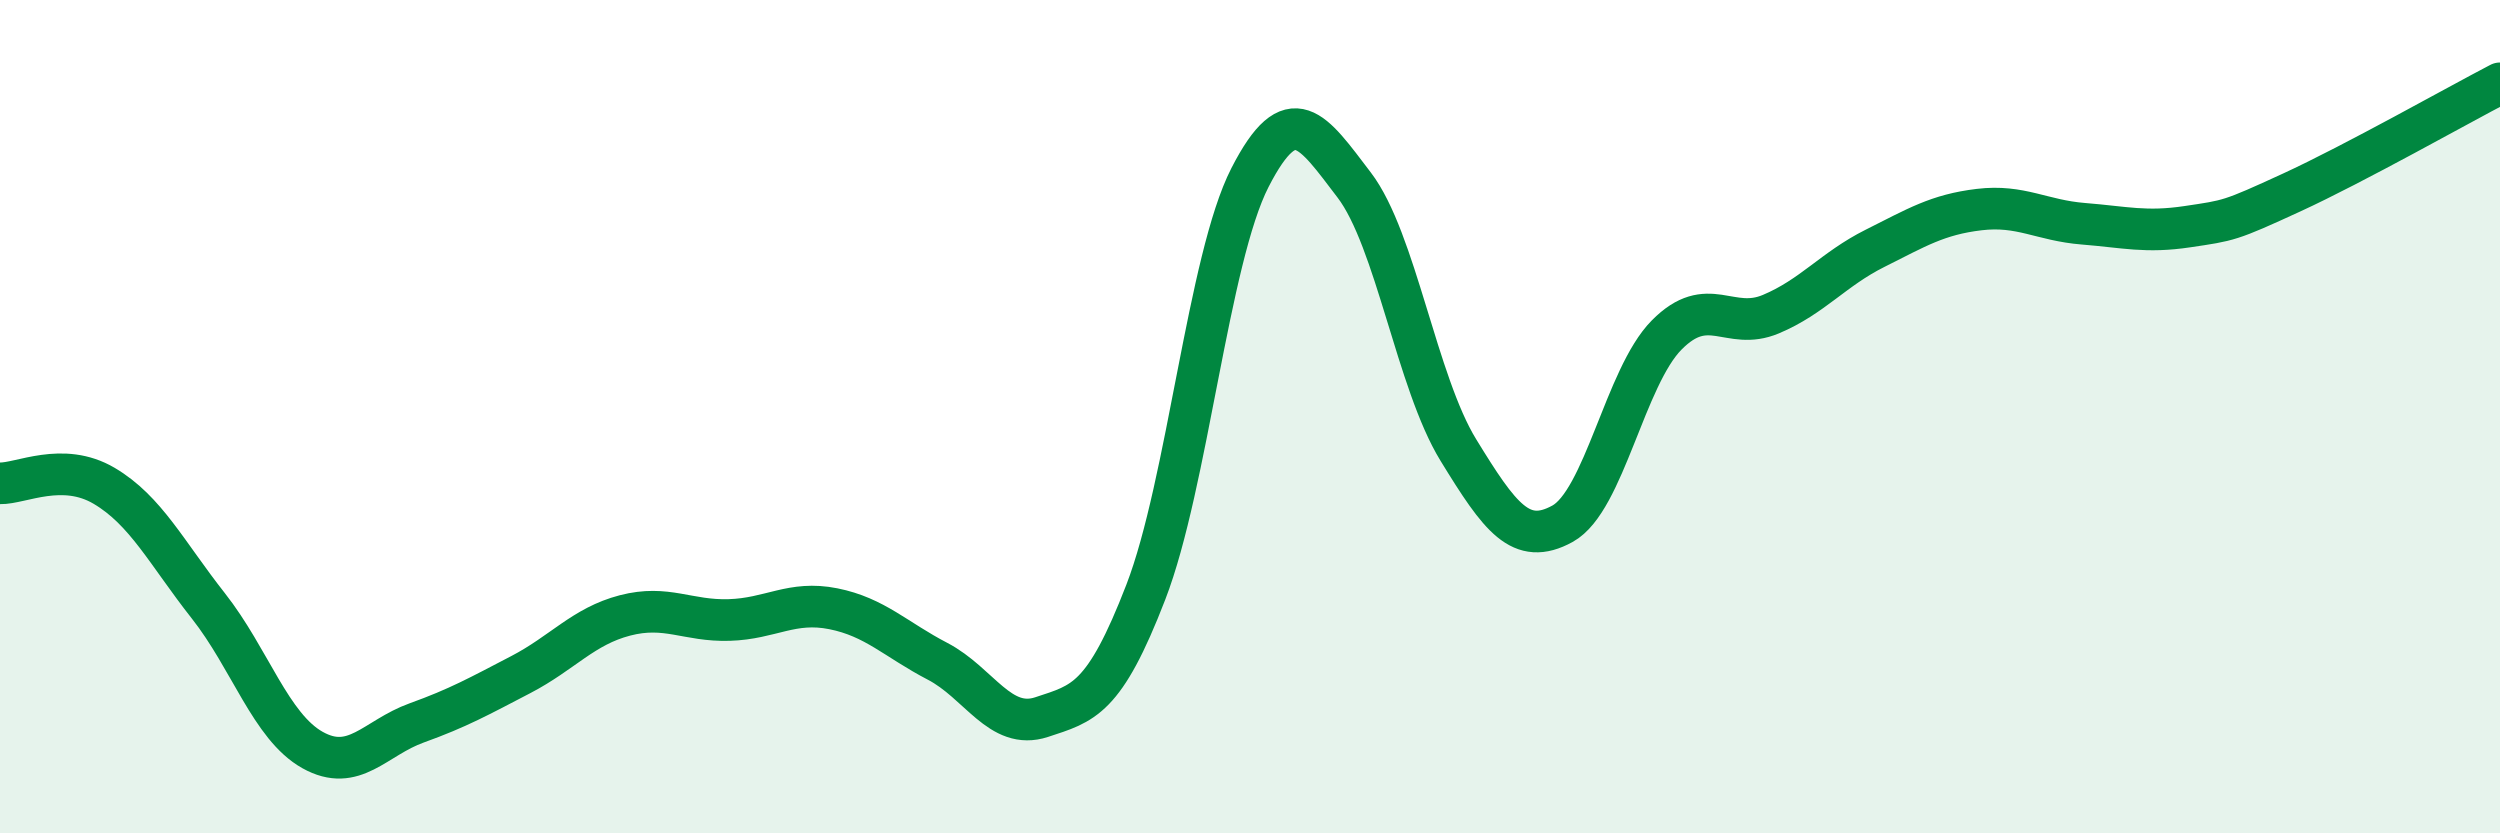 
    <svg width="60" height="20" viewBox="0 0 60 20" xmlns="http://www.w3.org/2000/svg">
      <path
        d="M 0,11.6 C 0.5,11.61 1.5,11.07 2.5,11.66 C 3.5,12.25 4,13.27 5,14.54 C 6,15.81 6.5,17.44 7.5,18 C 8.5,18.56 9,17.71 10,17.35 C 11,16.99 11.5,16.71 12.5,16.19 C 13.5,15.67 14,15.03 15,14.77 C 16,14.51 16.5,14.91 17.5,14.88 C 18.5,14.85 19,14.41 20,14.61 C 21,14.81 21.5,15.35 22.5,15.87 C 23.5,16.39 24,17.54 25,17.21 C 26,16.88 26.5,16.8 27.5,14.21 C 28.5,11.62 29,6.21 30,4.26 C 31,2.31 31.5,3.13 32.5,4.44 C 33.5,5.75 34,9.17 35,10.8 C 36,12.43 36.5,13.12 37.5,12.57 C 38.5,12.02 39,9.05 40,8.04 C 41,7.03 41.5,7.96 42.5,7.54 C 43.5,7.12 44,6.46 45,5.96 C 46,5.46 46.5,5.15 47.5,5.03 C 48.5,4.91 49,5.29 50,5.37 C 51,5.45 51.5,5.59 52.5,5.44 C 53.5,5.29 53.5,5.31 55,4.62 C 56.5,3.93 59,2.52 60,2L60 20L0 20Z"
        fill="#008740"
        opacity="0.1"
        stroke-linecap="round"
        stroke-linejoin="round"
      />
      <path
        d="M 0,11.6 C 0.5,11.61 1.5,11.07 2.5,11.66 C 3.5,12.25 4,13.27 5,14.54 C 6,15.81 6.5,17.44 7.5,18 C 8.5,18.56 9,17.71 10,17.35 C 11,16.99 11.5,16.71 12.5,16.19 C 13.5,15.67 14,15.03 15,14.77 C 16,14.51 16.5,14.91 17.5,14.88 C 18.5,14.85 19,14.41 20,14.61 C 21,14.81 21.5,15.35 22.5,15.87 C 23.5,16.39 24,17.54 25,17.21 C 26,16.88 26.5,16.8 27.5,14.21 C 28.5,11.62 29,6.21 30,4.26 C 31,2.31 31.5,3.13 32.5,4.44 C 33.5,5.75 34,9.17 35,10.8 C 36,12.43 36.5,13.12 37.5,12.57 C 38.5,12.02 39,9.05 40,8.04 C 41,7.03 41.5,7.96 42.5,7.54 C 43.5,7.12 44,6.46 45,5.96 C 46,5.46 46.5,5.15 47.5,5.03 C 48.5,4.91 49,5.29 50,5.37 C 51,5.45 51.5,5.59 52.5,5.44 C 53.5,5.29 53.5,5.31 55,4.62 C 56.5,3.93 59,2.52 60,2"
        stroke="#008740"
        stroke-width="1"
        fill="none"
        stroke-linecap="round"
        stroke-linejoin="round"
      />
    </svg>
  